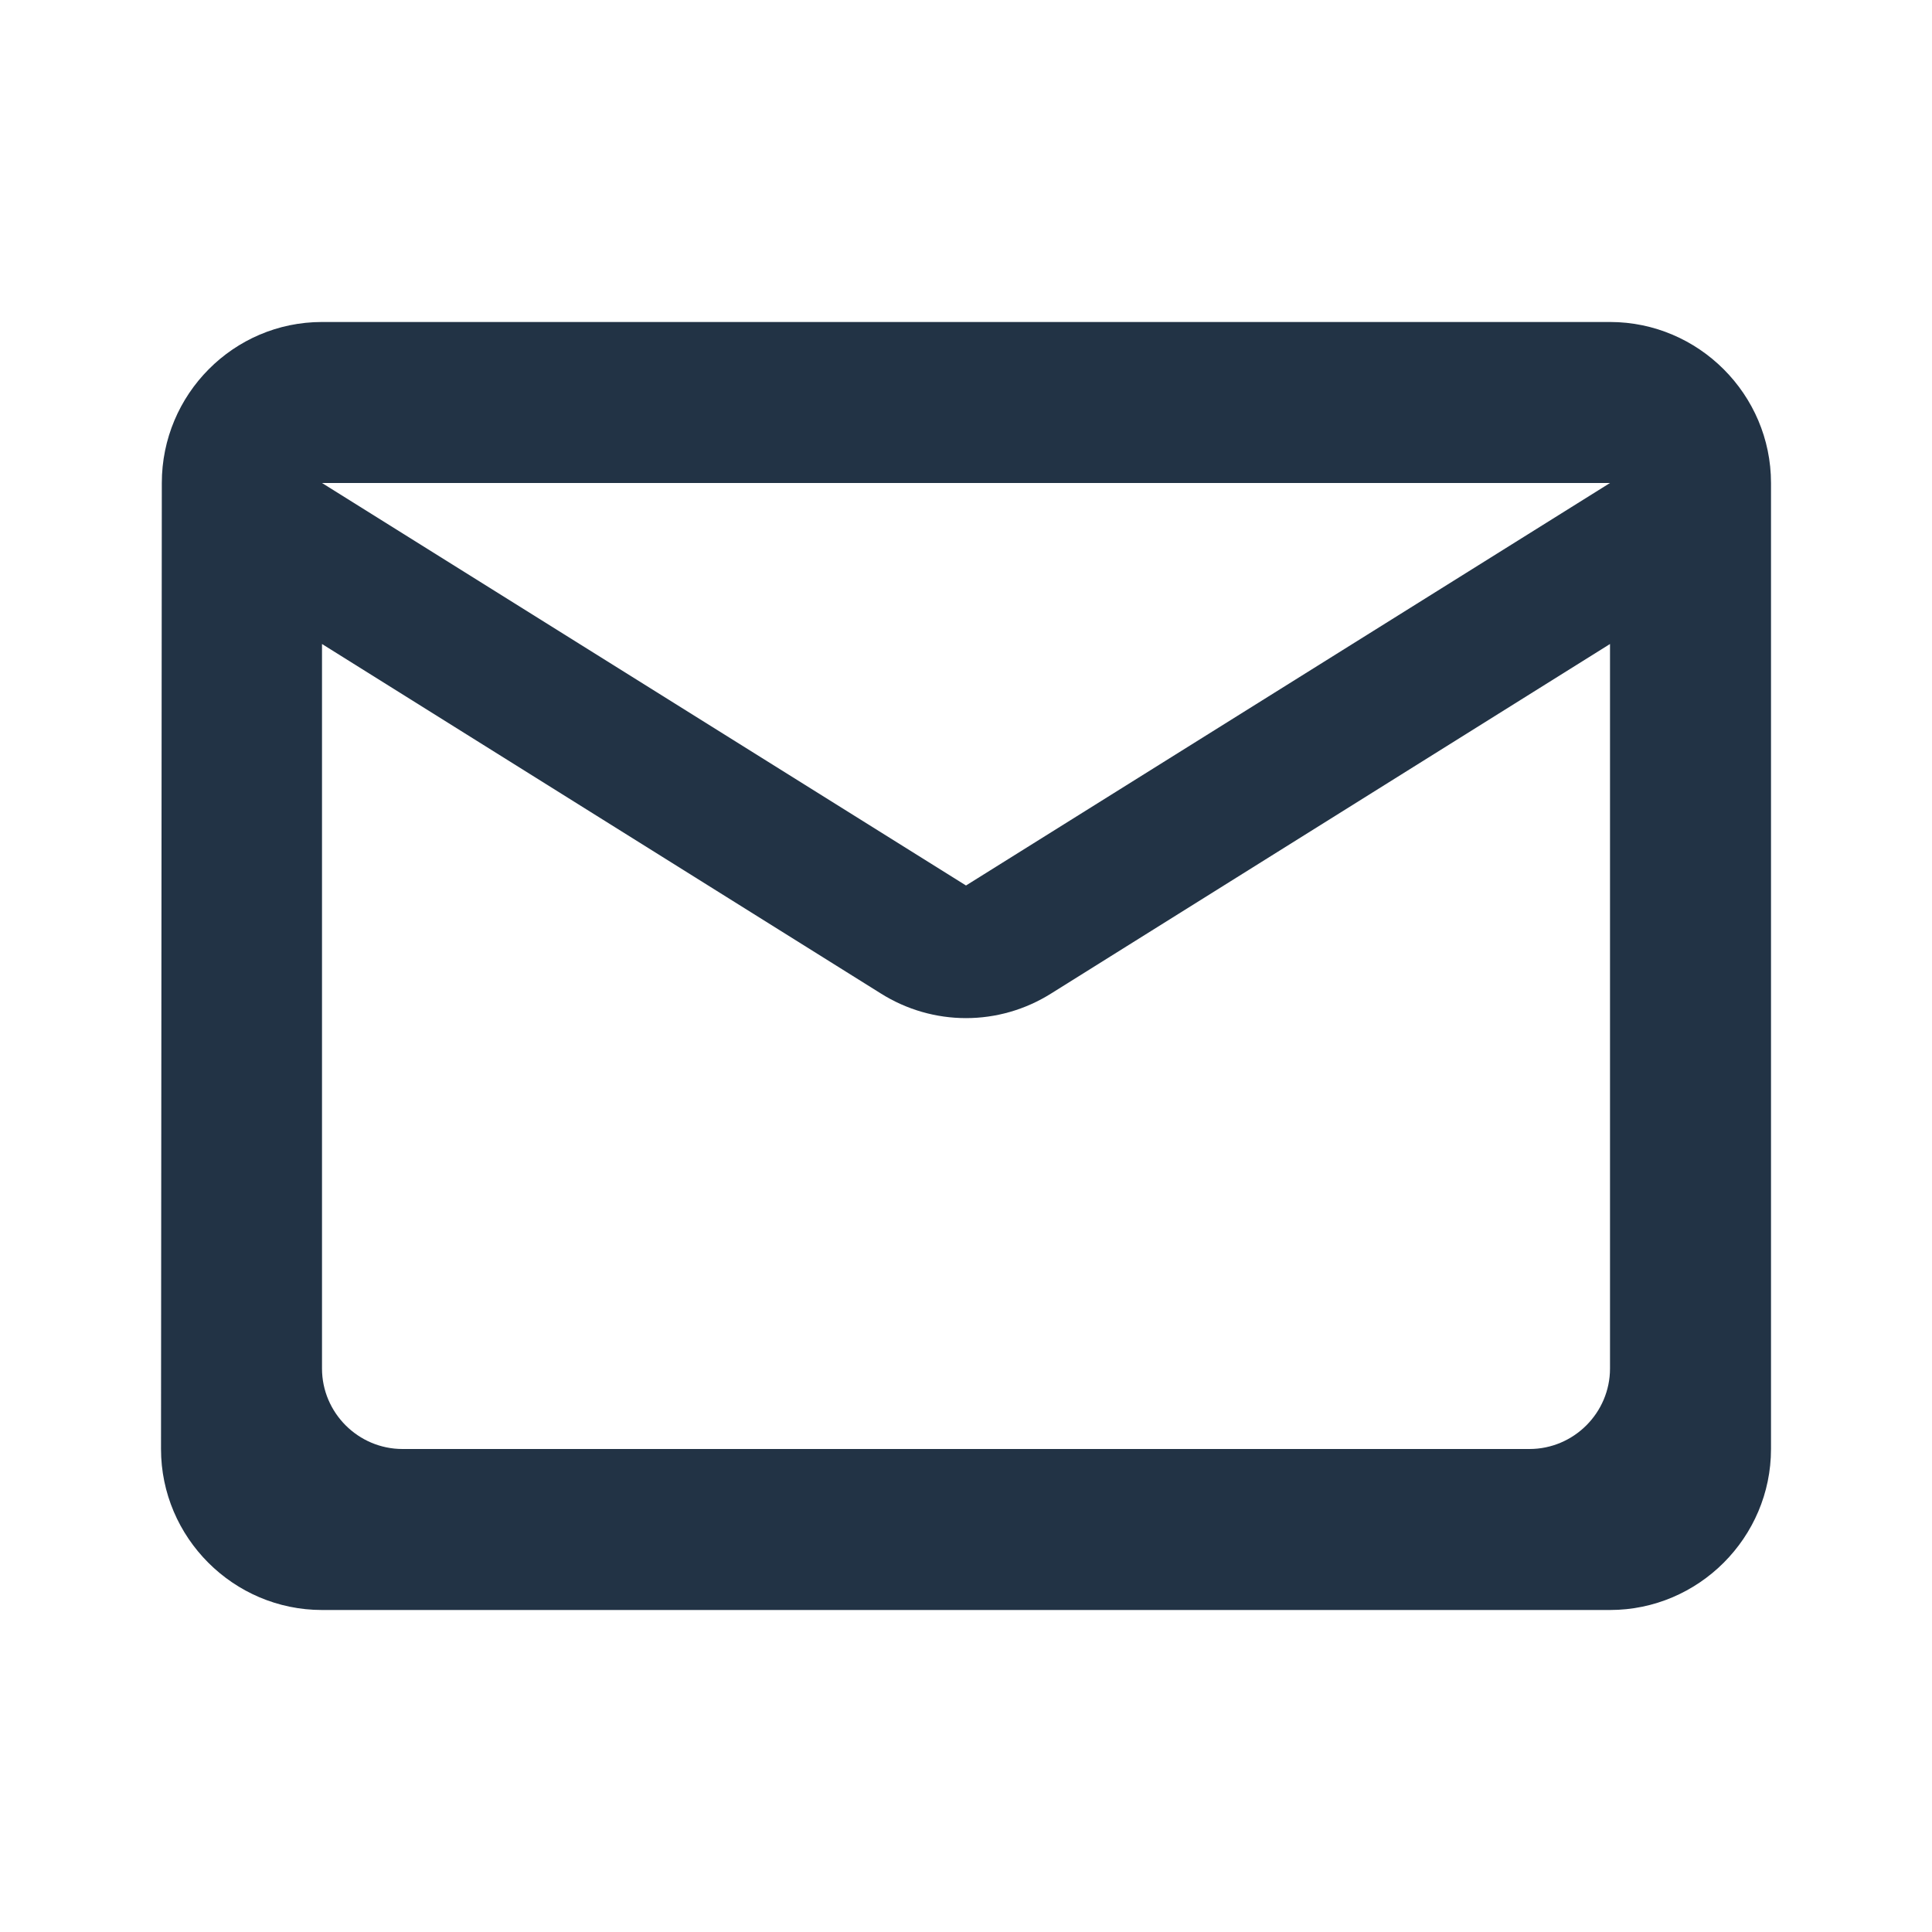 <svg width="118" height="118" viewBox="0 0 118 118" fill="none" xmlns="http://www.w3.org/2000/svg">
<path d="M98.334 19.666H19.667C14.258 19.666 9.883 24.091 9.883 29.5L9.834 88.5C9.834 93.908 14.258 98.333 19.667 98.333H98.334C103.742 98.333 108.167 93.908 108.167 88.5V29.5C108.167 24.091 103.742 19.666 98.334 19.666ZM93.417 88.5H24.584C21.879 88.5 19.667 86.287 19.667 83.583V39.333L53.788 60.672C56.984 62.687 61.016 62.687 64.212 60.672L98.334 39.333V83.583C98.334 86.287 96.121 88.5 93.417 88.5ZM59 54.083L19.667 29.5H98.334L59 54.083Z" fill="#223345"/>
</svg>
